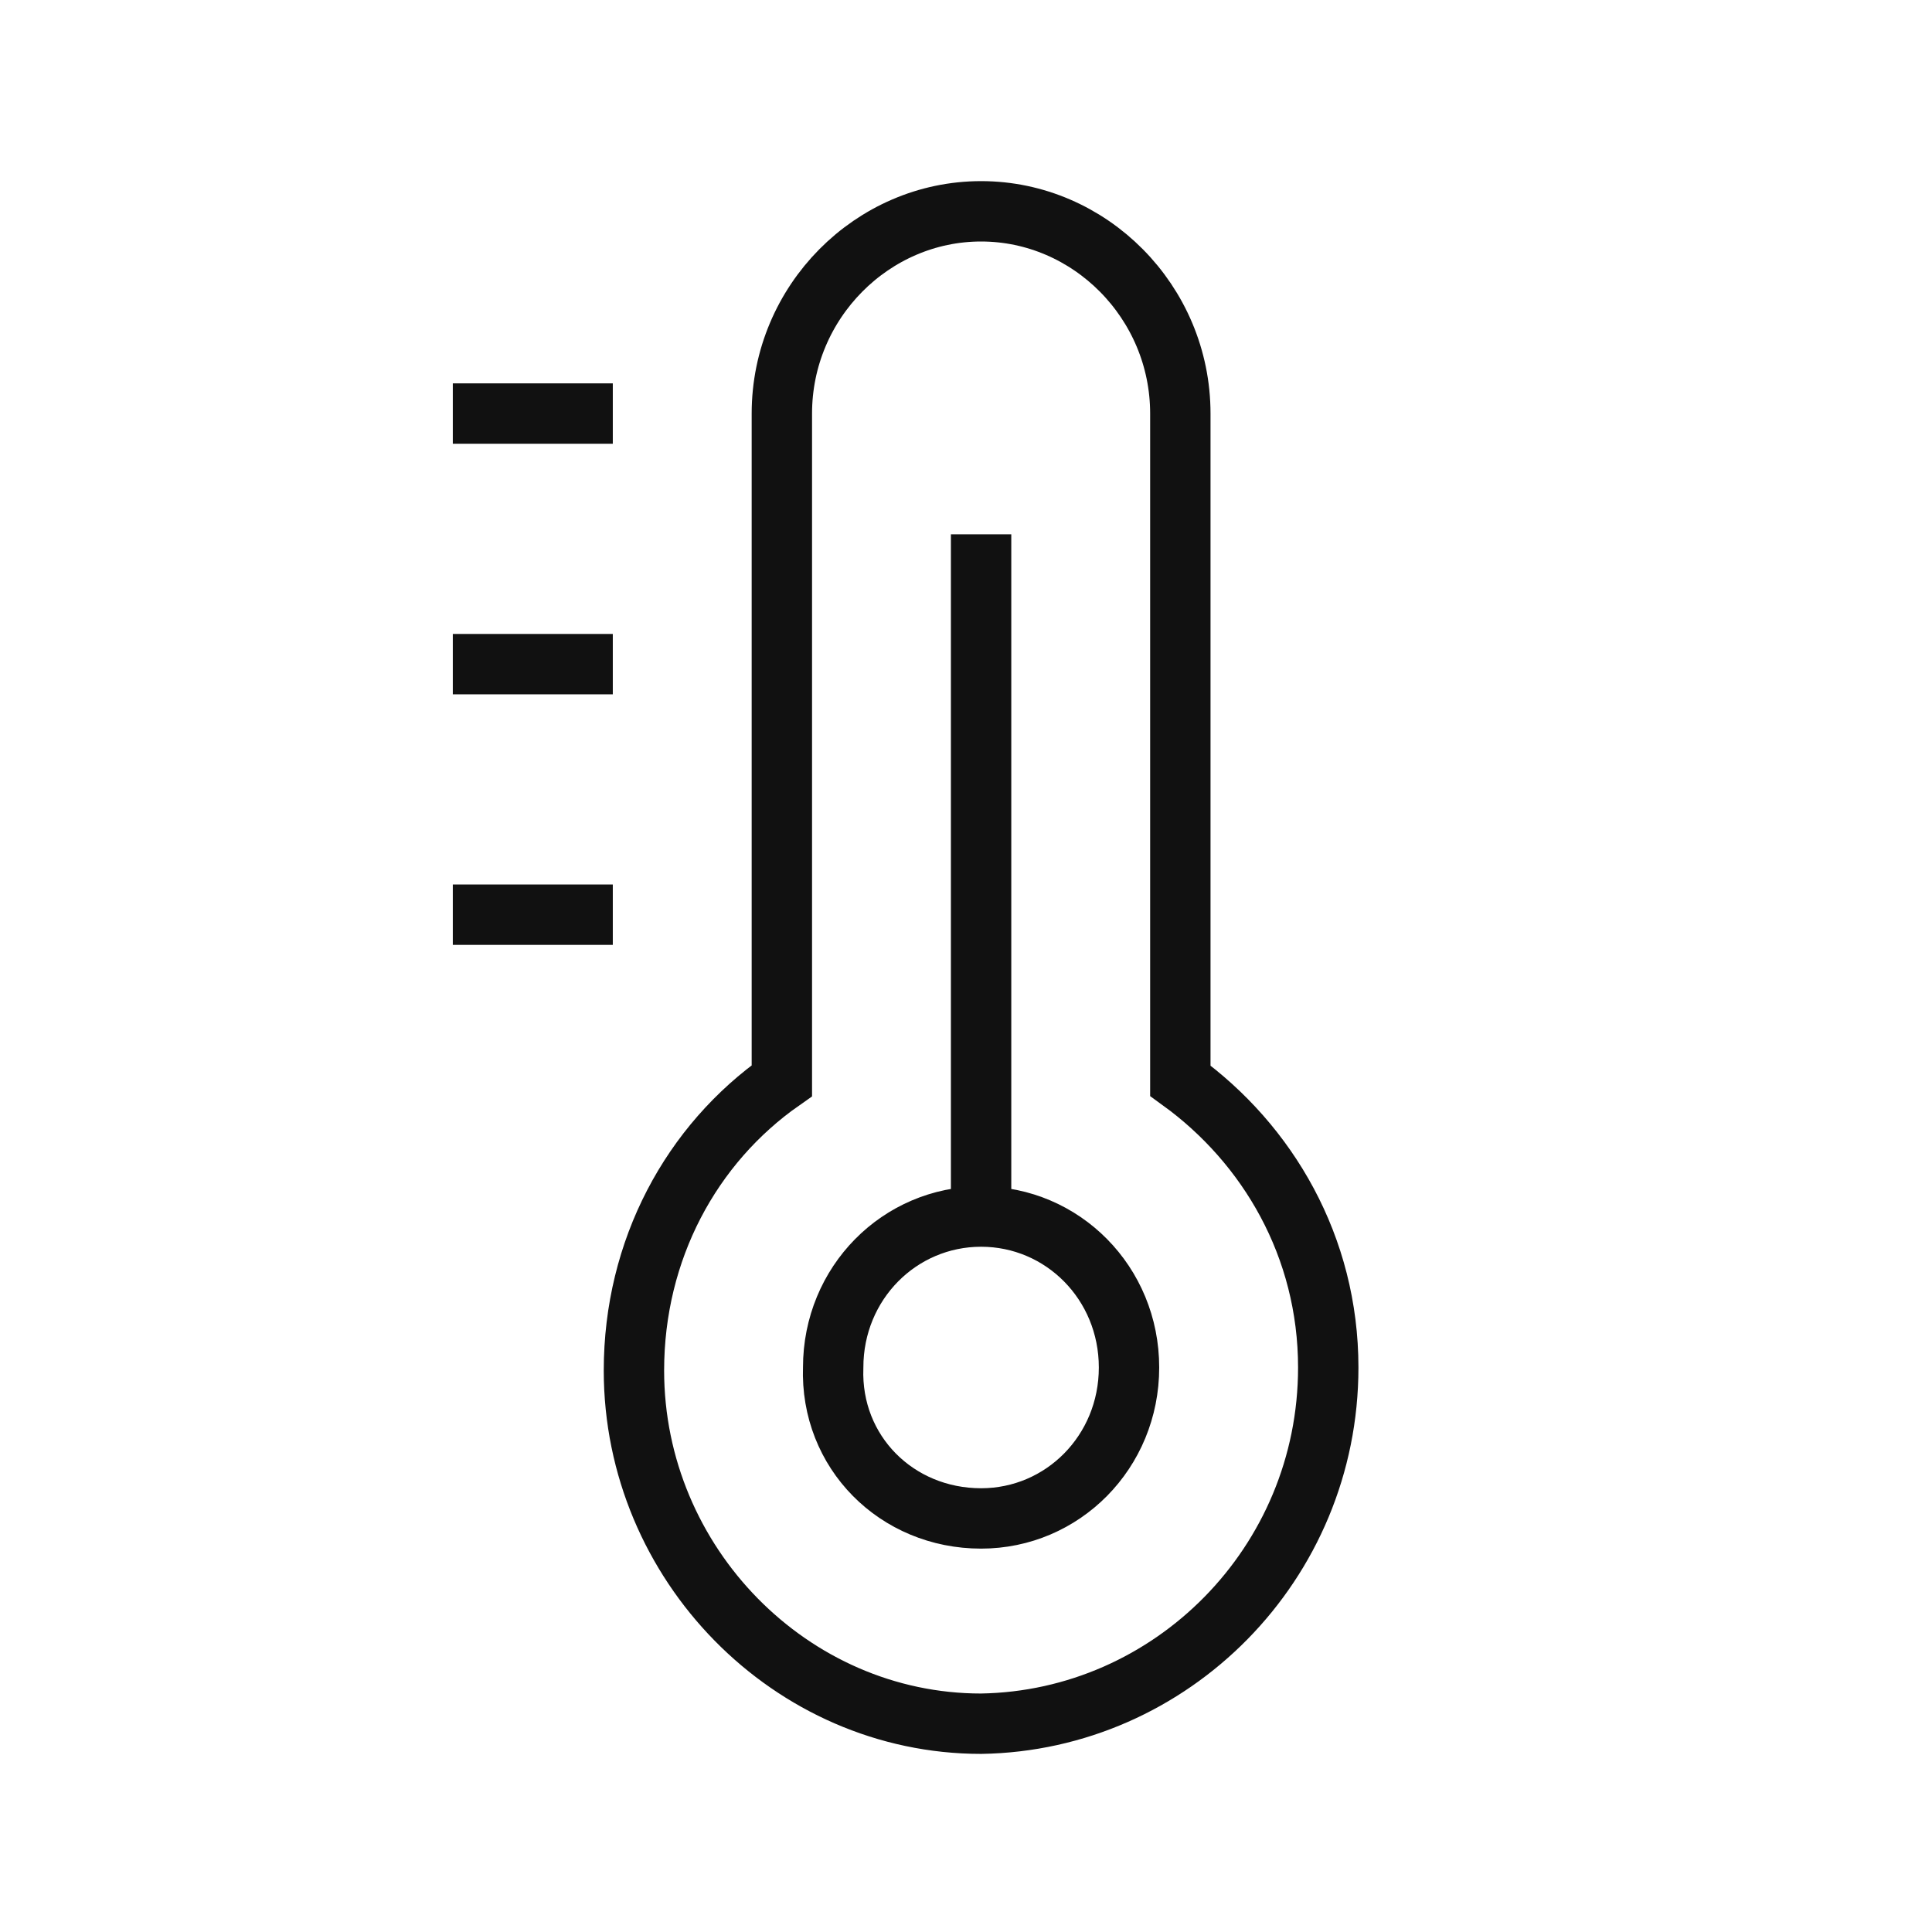  <svg xmlns="http://www.w3.org/2000/svg" xmlns:xlink="http://www.w3.org/1999/xlink" version="1.1" id="rgzcxoacsq-Layer_1" x="0px" y="0px" viewBox="0 0 64 64" style="enable-background:new 0 0 64 64;" xml:space="preserve">
<style type="text/css">
	.rgzcxoacsq-st0{fill:none;stroke:#111111;stroke-width:2;stroke-linecap:square;stroke-miterlimit:10;}
	.rgzcxoacsq-st1{opacity:0;fill:none;}
</style>
<g>
	<g>
		<path class="rgzcxoacsq-st0" d="M32.5,40.3V18.7 M32.5,50.3c2.7,0,4.9-2.2,4.9-5c0-2.8-2.2-5-4.9-5c-2.7,0-4.9,2.2-4.9,5    C27.5,48.1,29.7,50.3,32.5,50.3z M16,13.7h3.3 M16,22h3.3 M16,30.3h3.3 M39.1,35.8V13.7c0-3.7-3-6.7-6.6-6.7c-3.6,0-6.6,3-6.6,6.7    v22.1c-3,2.1-4.9,5.6-4.9,9.6c0,6.4,5.2,11.7,11.5,11.7C38.8,57,44,51.8,44,45.3C44,41.3,42,37.9,39.1,35.8z"></path>
	</g>
	<g>
		<rect x="0" class="rgzcxoacsq-st1" width="64" height="64"></rect>
	</g>
</g>
</svg>
